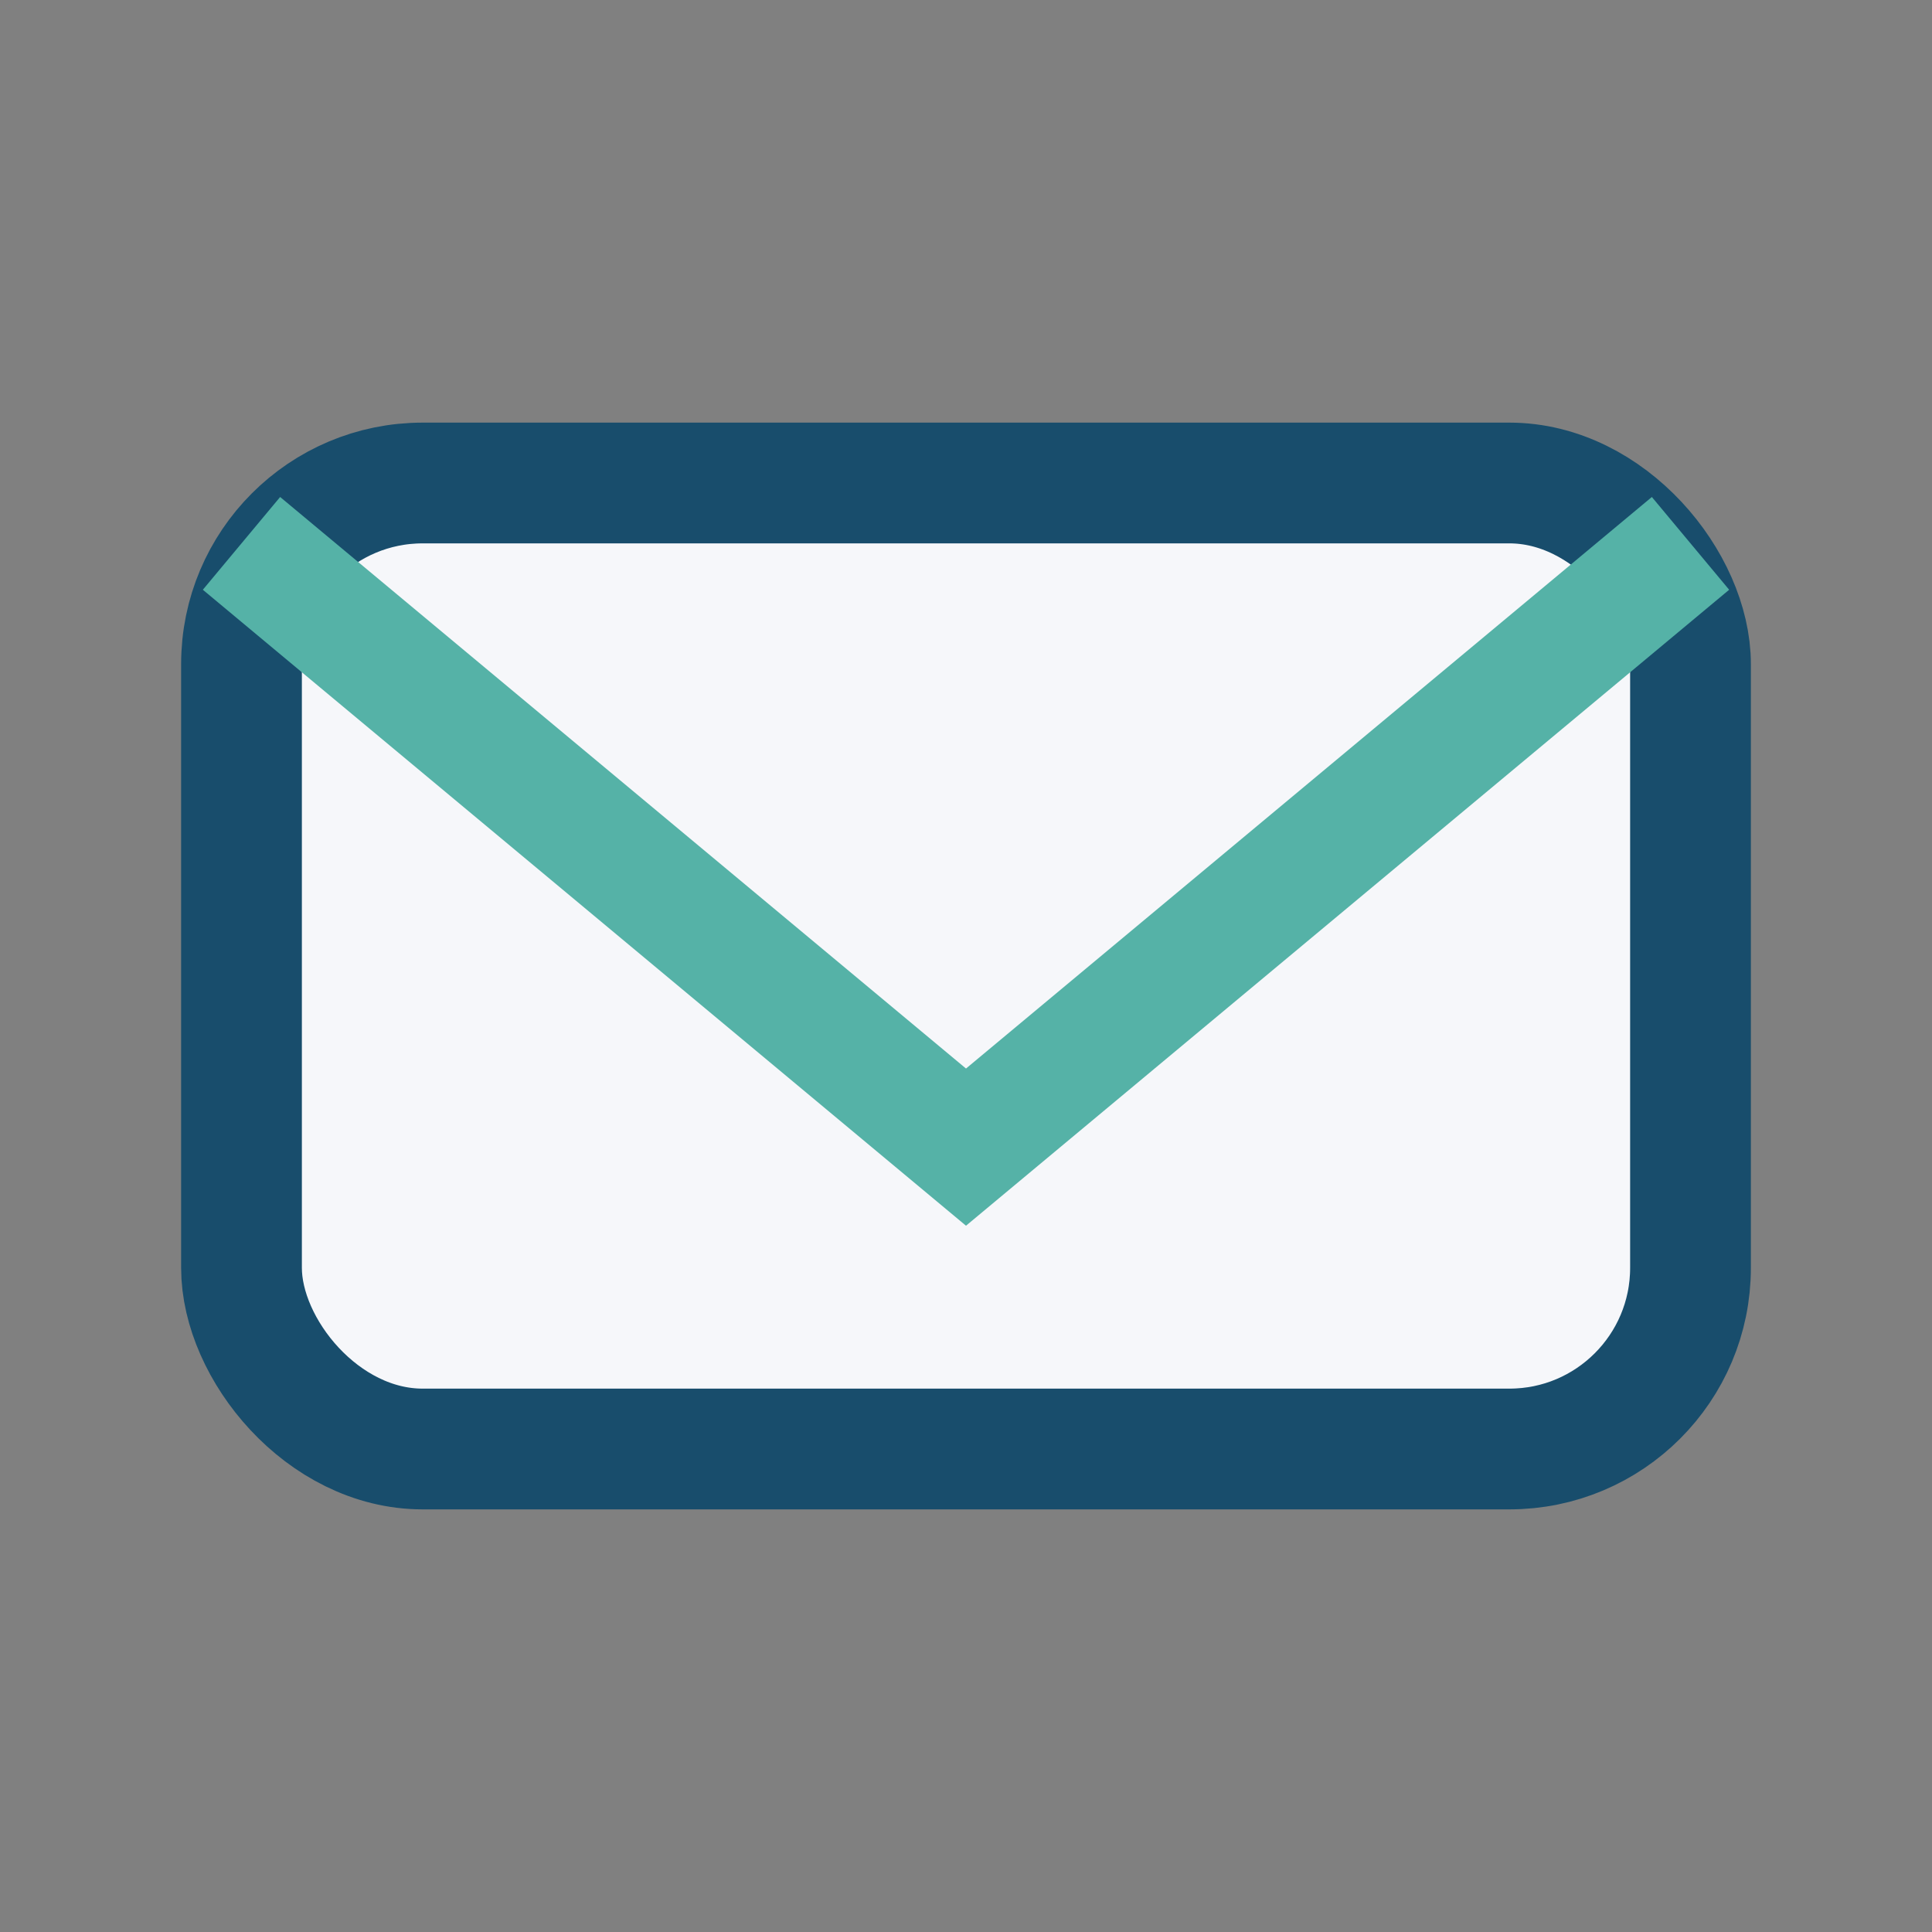 <?xml version="1.0" encoding="UTF-8"?>
<svg xmlns="http://www.w3.org/2000/svg" width="32" height="32" viewBox="0 0 32 32"><rect x="0" y="0" width="32" height="32" fill="#808080" stroke="none"/><rect x="4" y="8" width="24" height="16" rx="3" fill="#F6F7FA" stroke="#184D6C" stroke-width="2"/><path d="M4 9l12 10 12-10" stroke="#55B2A7" stroke-width="2" fill="none"/></svg>